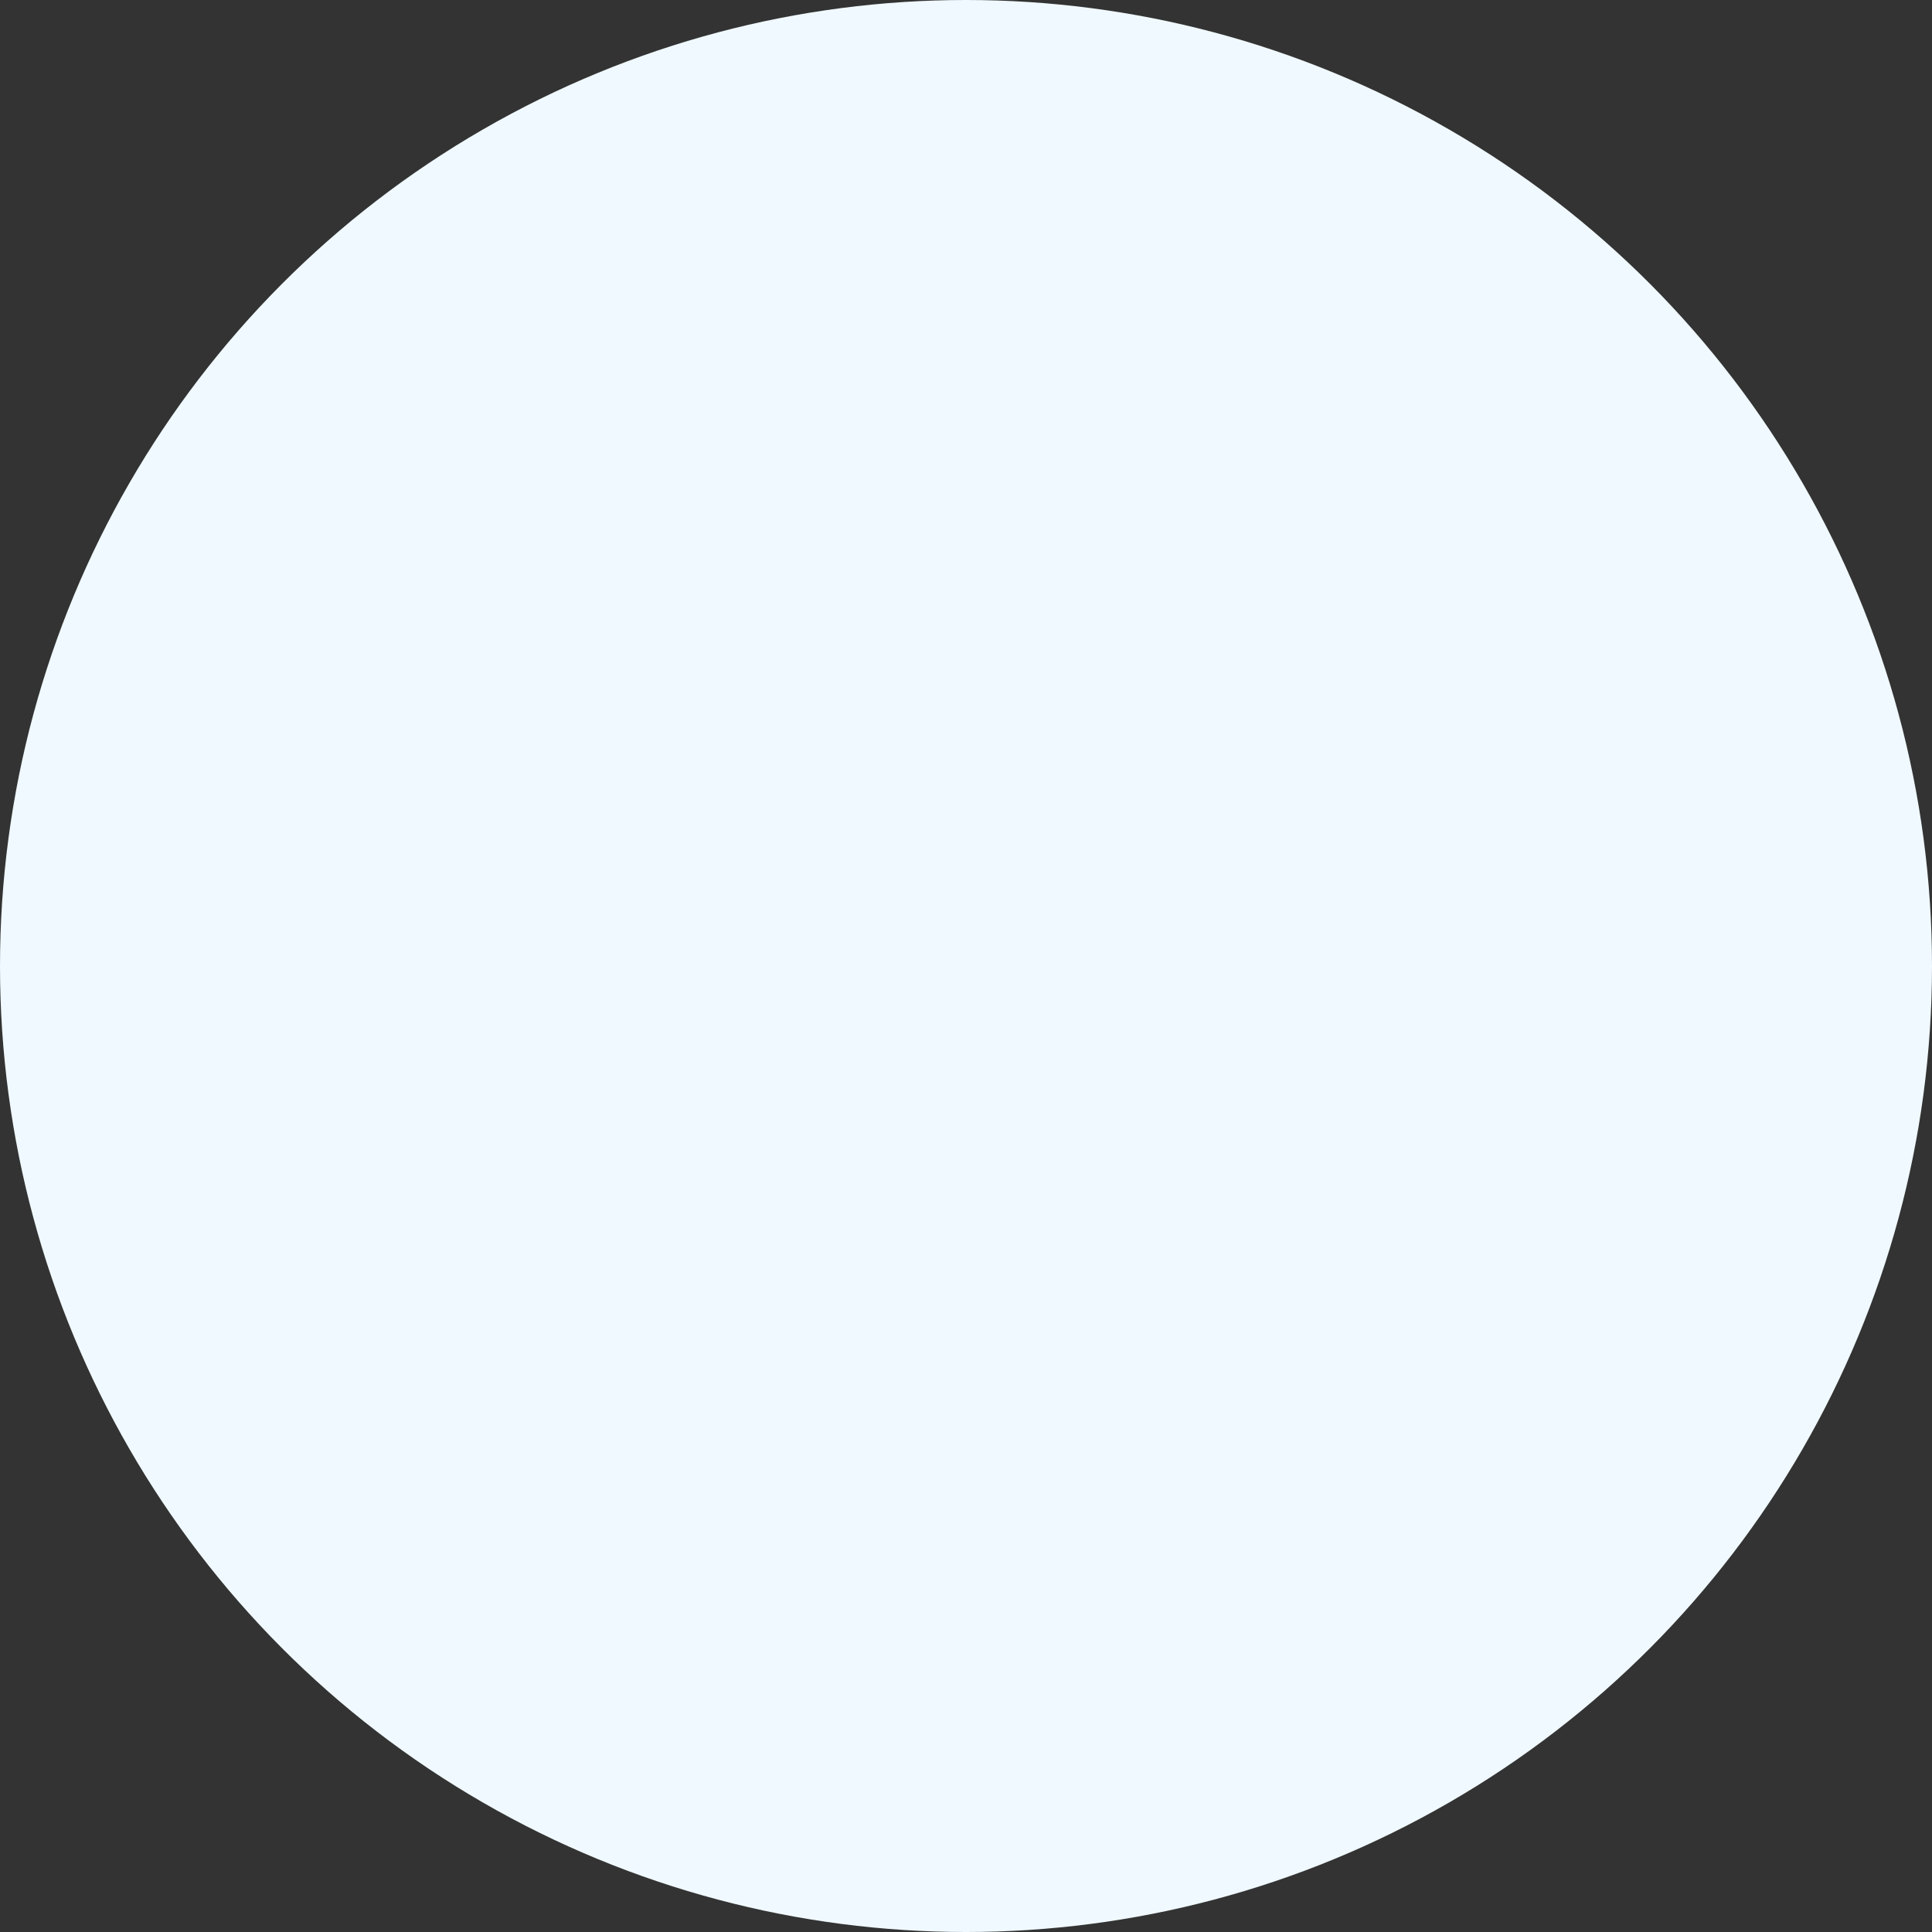 <svg xmlns="http://www.w3.org/2000/svg" width="151" height="151" viewBox="0 0 151 151">
  <rect x="0" y="0" width="151" height="151" fill="#333333" stroke="none"/>
  <circle id="楕円形_50" data-name="楕円形 50" cx="75.5" cy="75.5" r="75.5" fill="#f0f9ff"/>
</svg>
